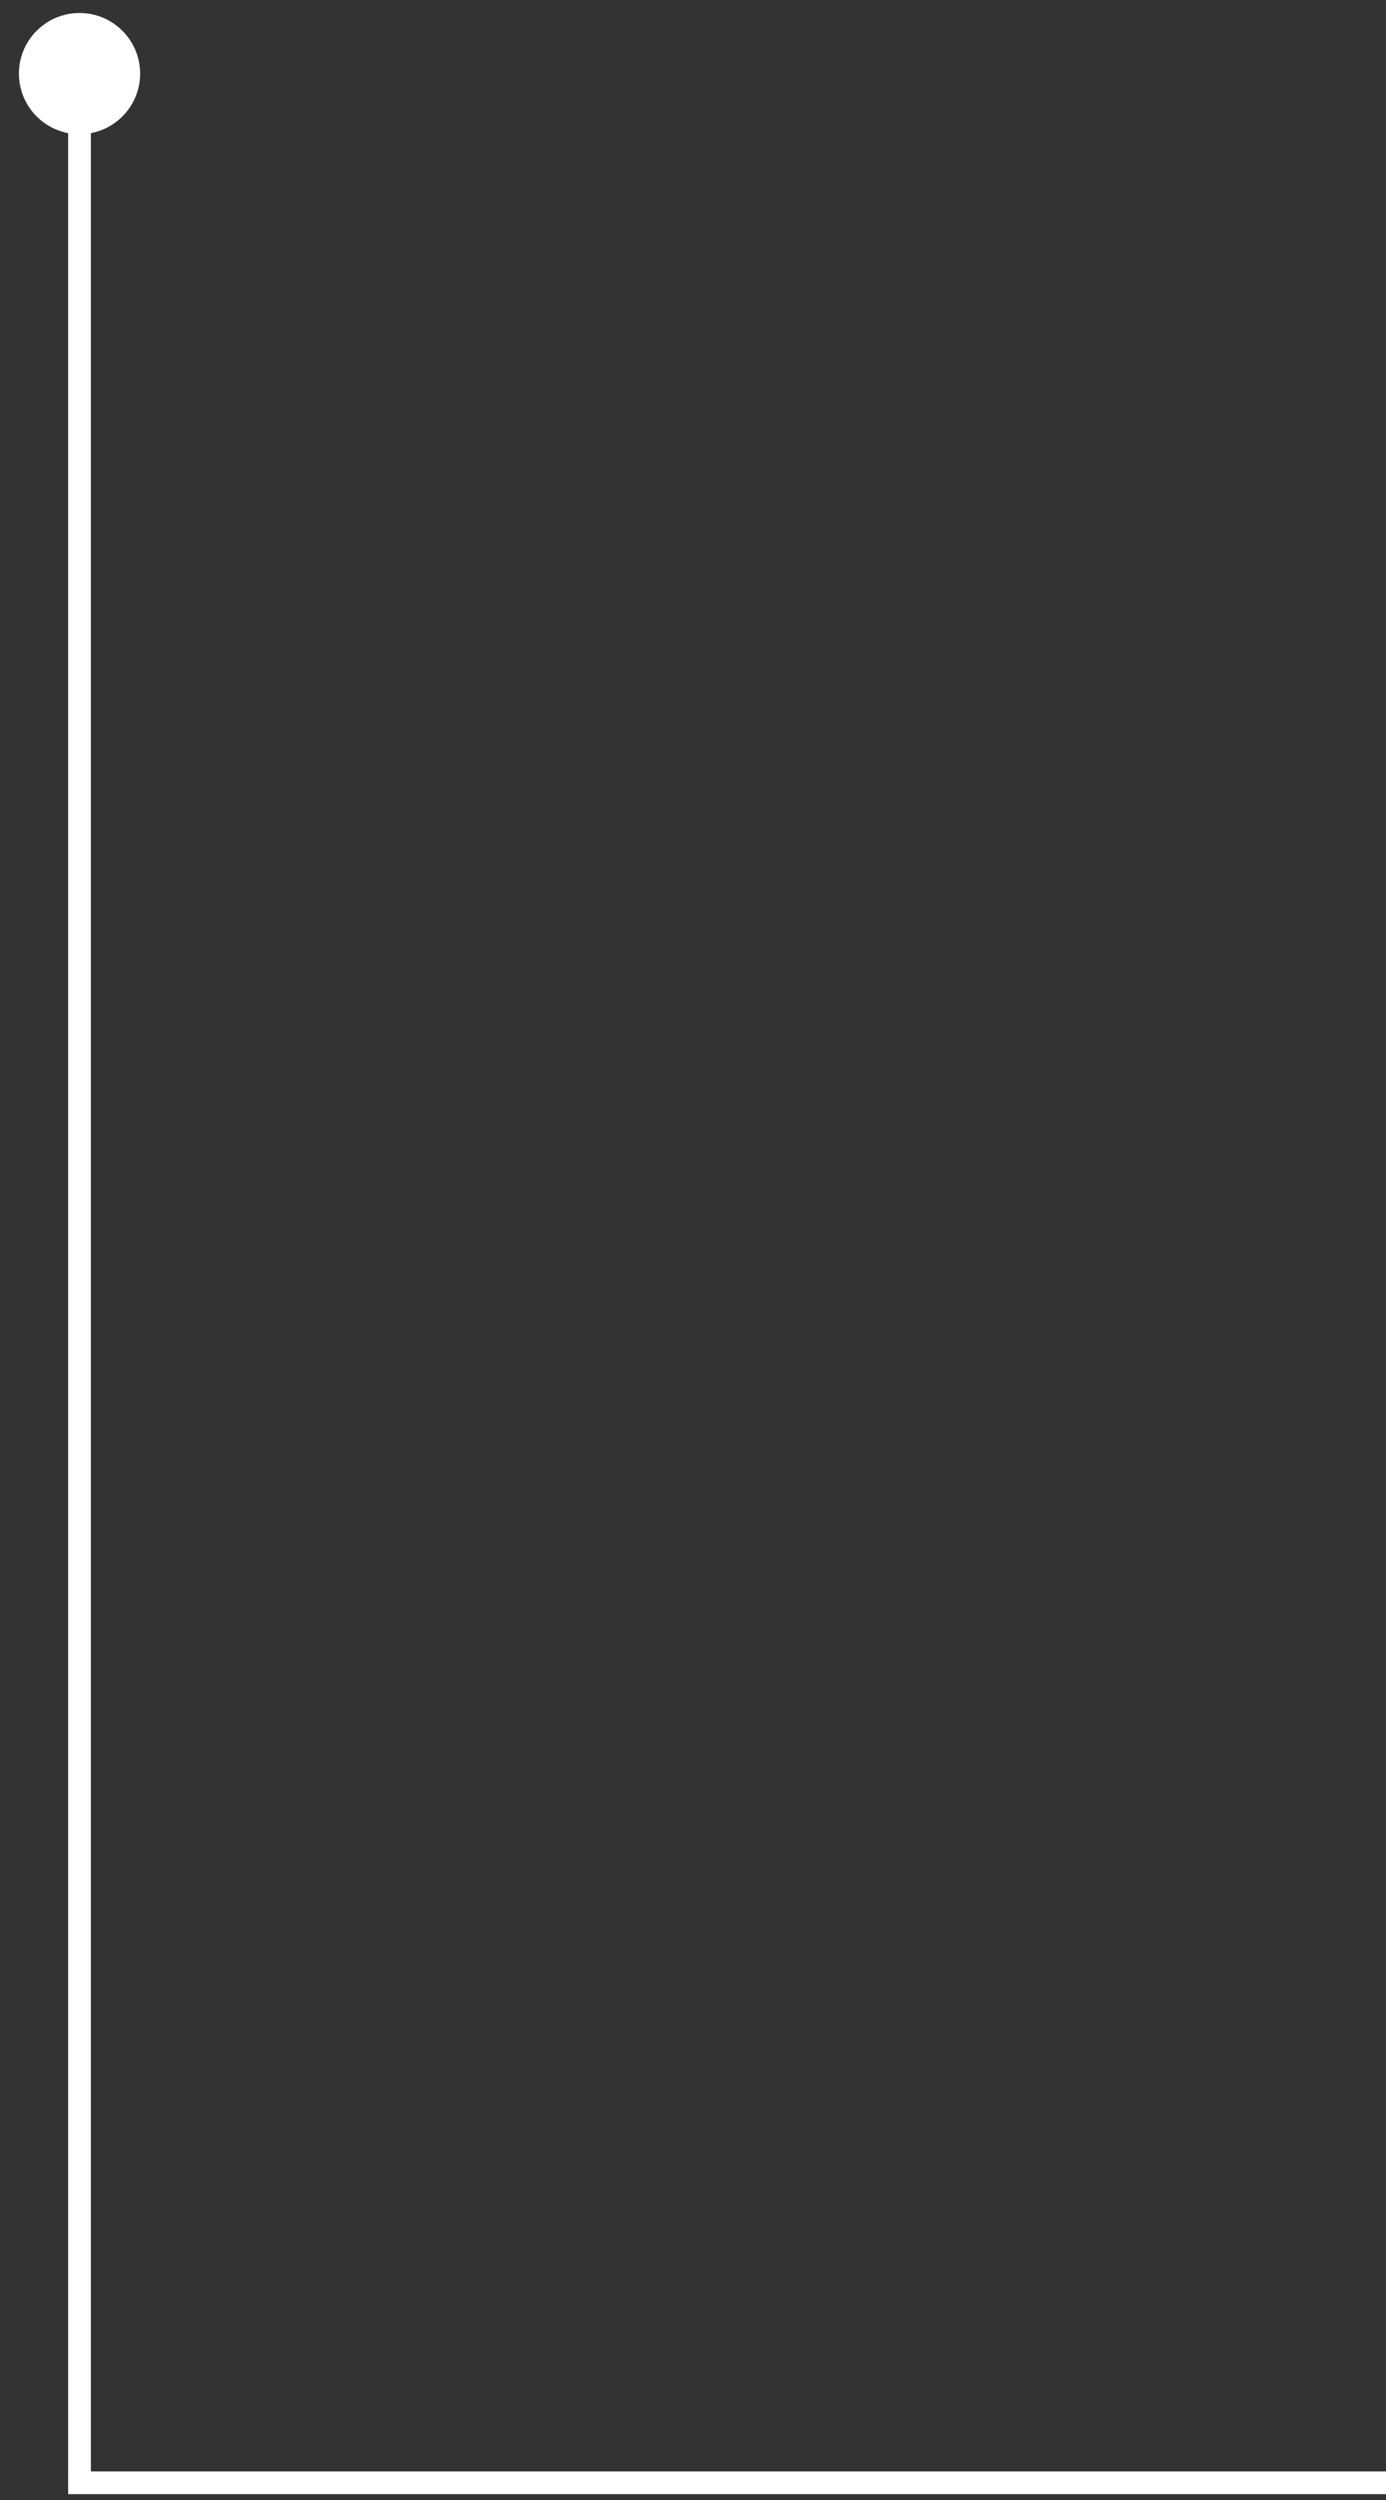 <?xml version="1.0" encoding="UTF-8"?> <svg xmlns="http://www.w3.org/2000/svg" width="61" height="110" viewBox="0 0 61 110" fill="none"><rect x="0" y="0" width="61" height="110" fill="#333333" stroke="none"/> <path d="M3.5 0.572C2.027 0.572 0.833 1.766 0.833 3.238C0.833 4.711 2.027 5.905 3.5 5.905C4.973 5.905 6.167 4.711 6.167 3.238C6.167 1.766 4.973 0.572 3.5 0.572ZM3 3.238L3 109.238L4 109.238L4 3.238L3 3.238Z" fill="white"></path> <path d="M61 109.238L3 109.238" stroke="white"></path> </svg> 